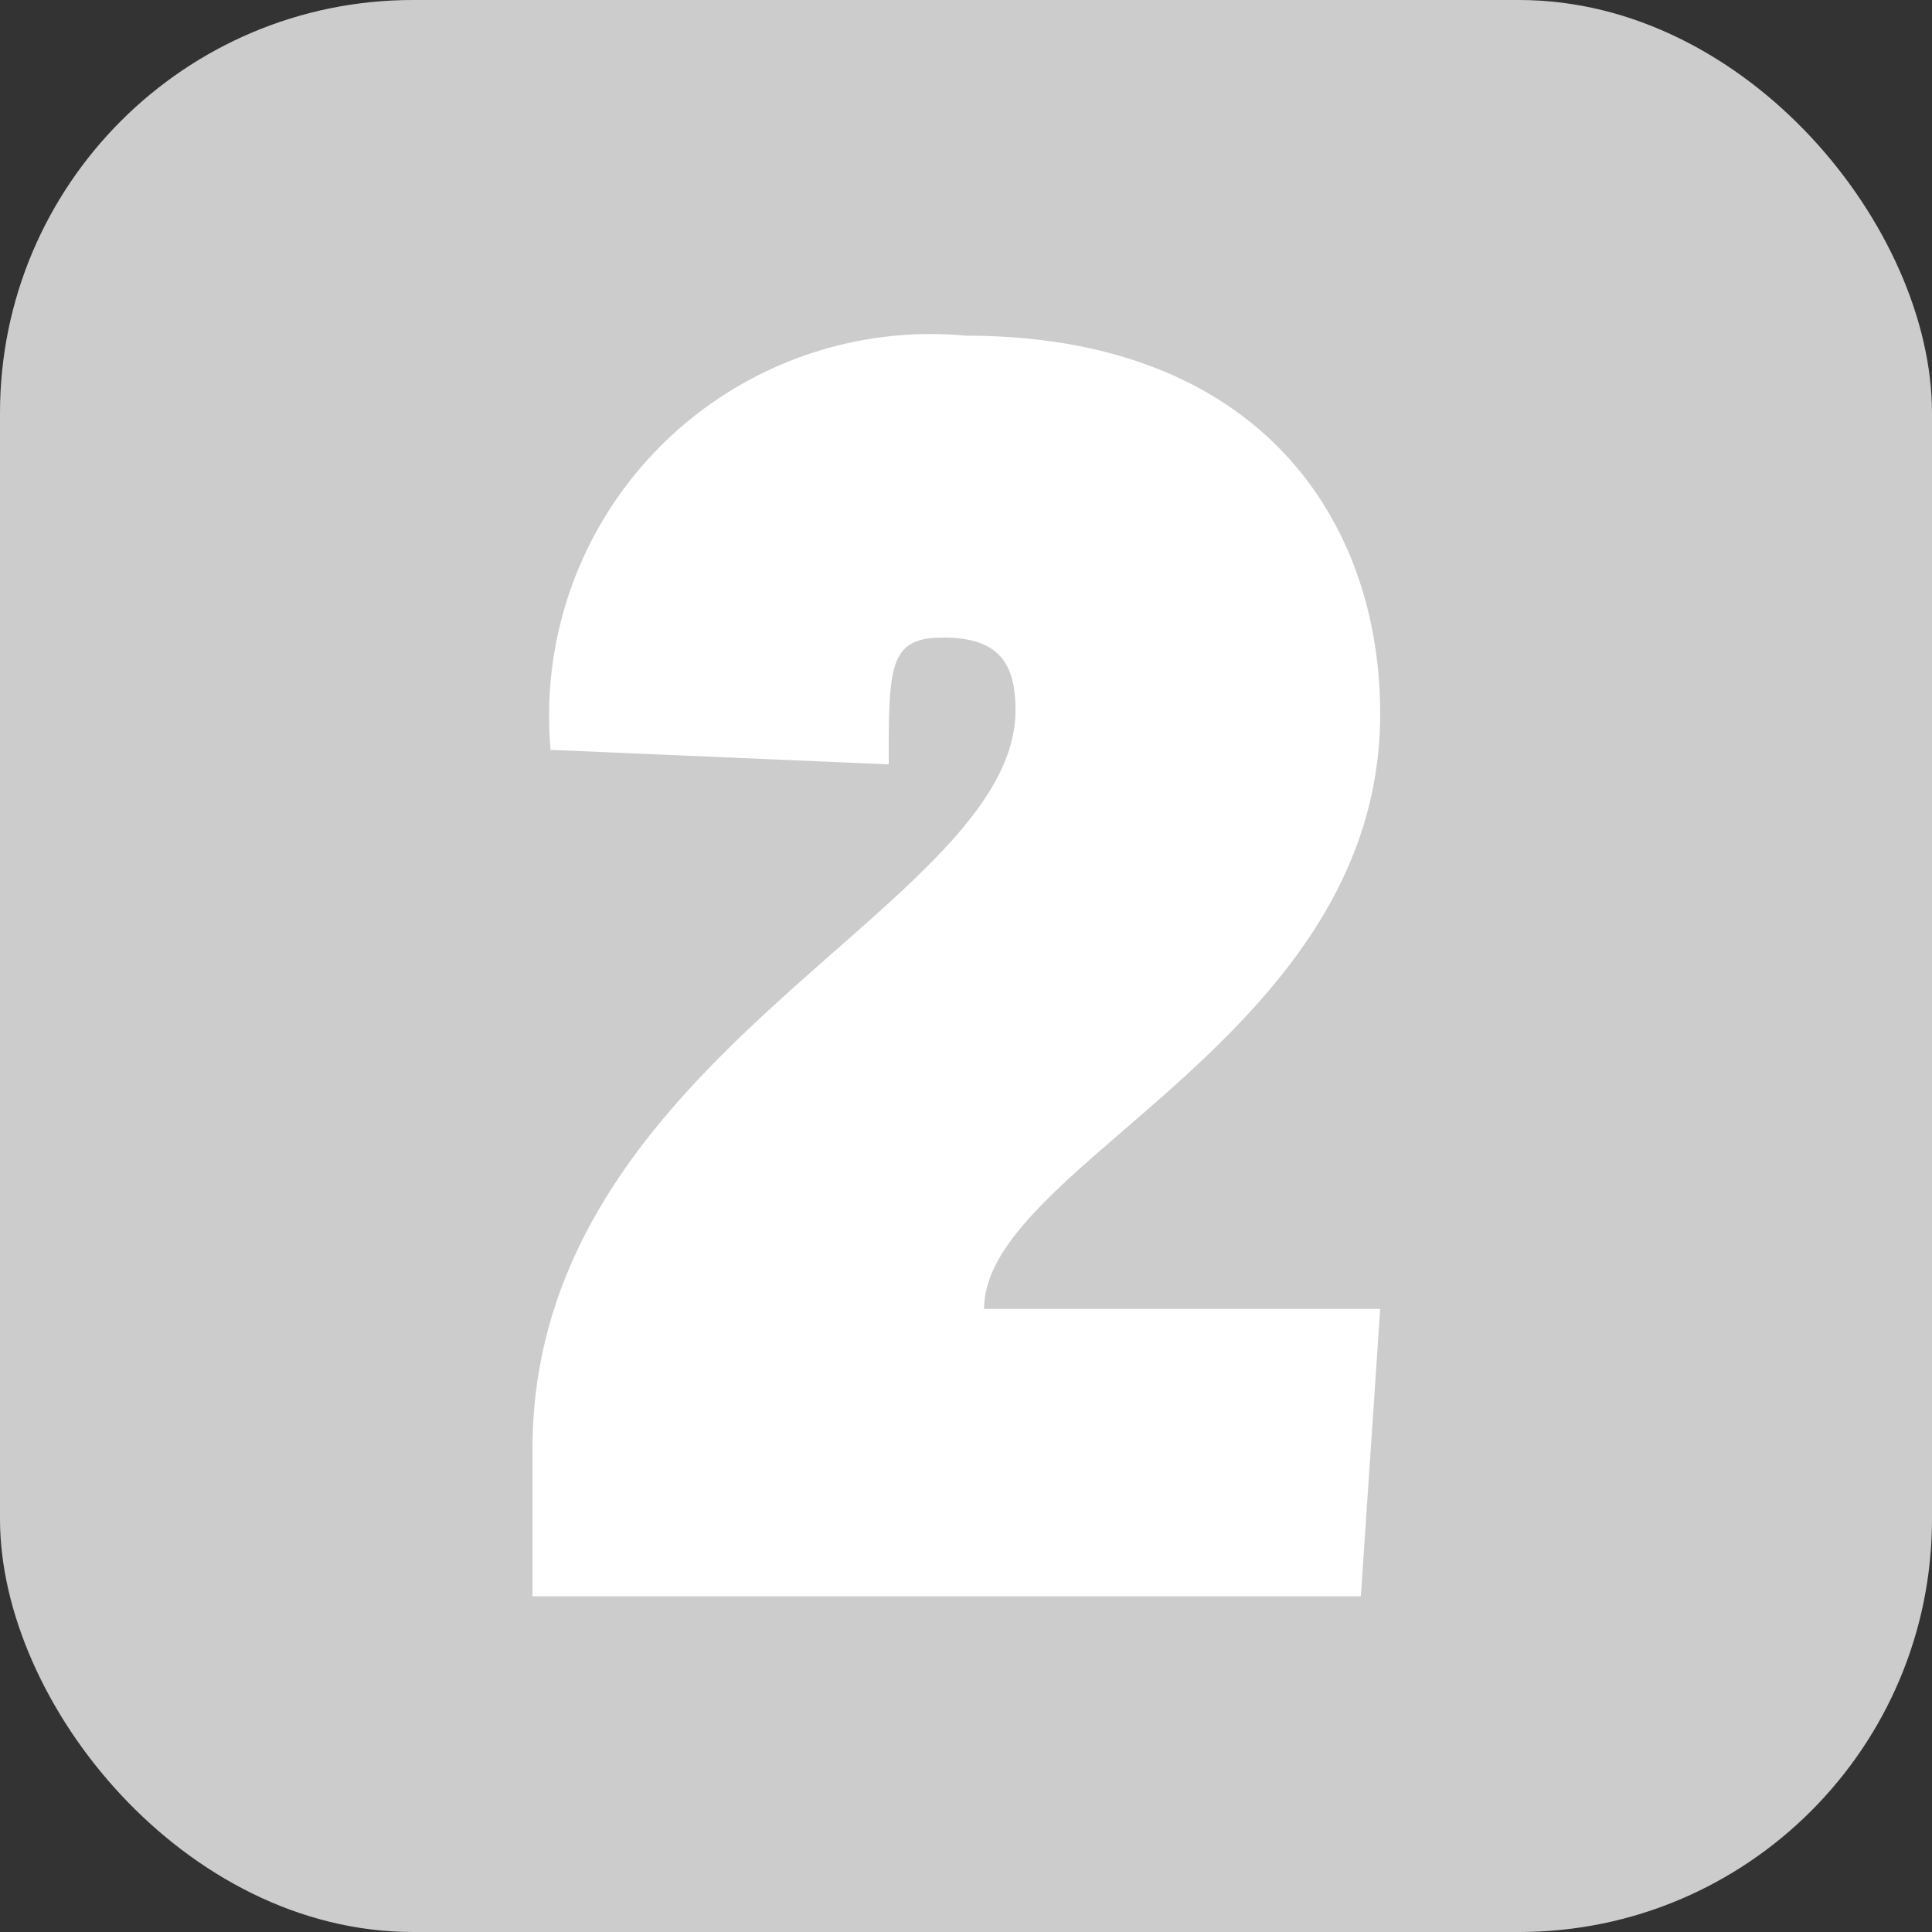 <svg xmlns="http://www.w3.org/2000/svg" viewBox="0 0 16 16"><rect x="0" y="0" width="16" height="16" fill="#333333" stroke="none"/><defs><style>.a{fill:#ccc;}.b{fill:#fff;}</style></defs><title>badge</title><rect class="a" width="16" height="16" rx="3.42" ry="3.42"/><path class="b" d="M11.27,13.22H4.41V12c0-3.28,4-4.48,4-6.12,0-.4-.15-.6-.6-.6s-.45.24-.45,1.05L4.56,6.21A3.16,3.16,0,0,1,8,2.78c2.42,0,3.43,1.52,3.43,3.13,0,2.69-3.28,3.73-3.28,4.93h3.28Z"/></svg>